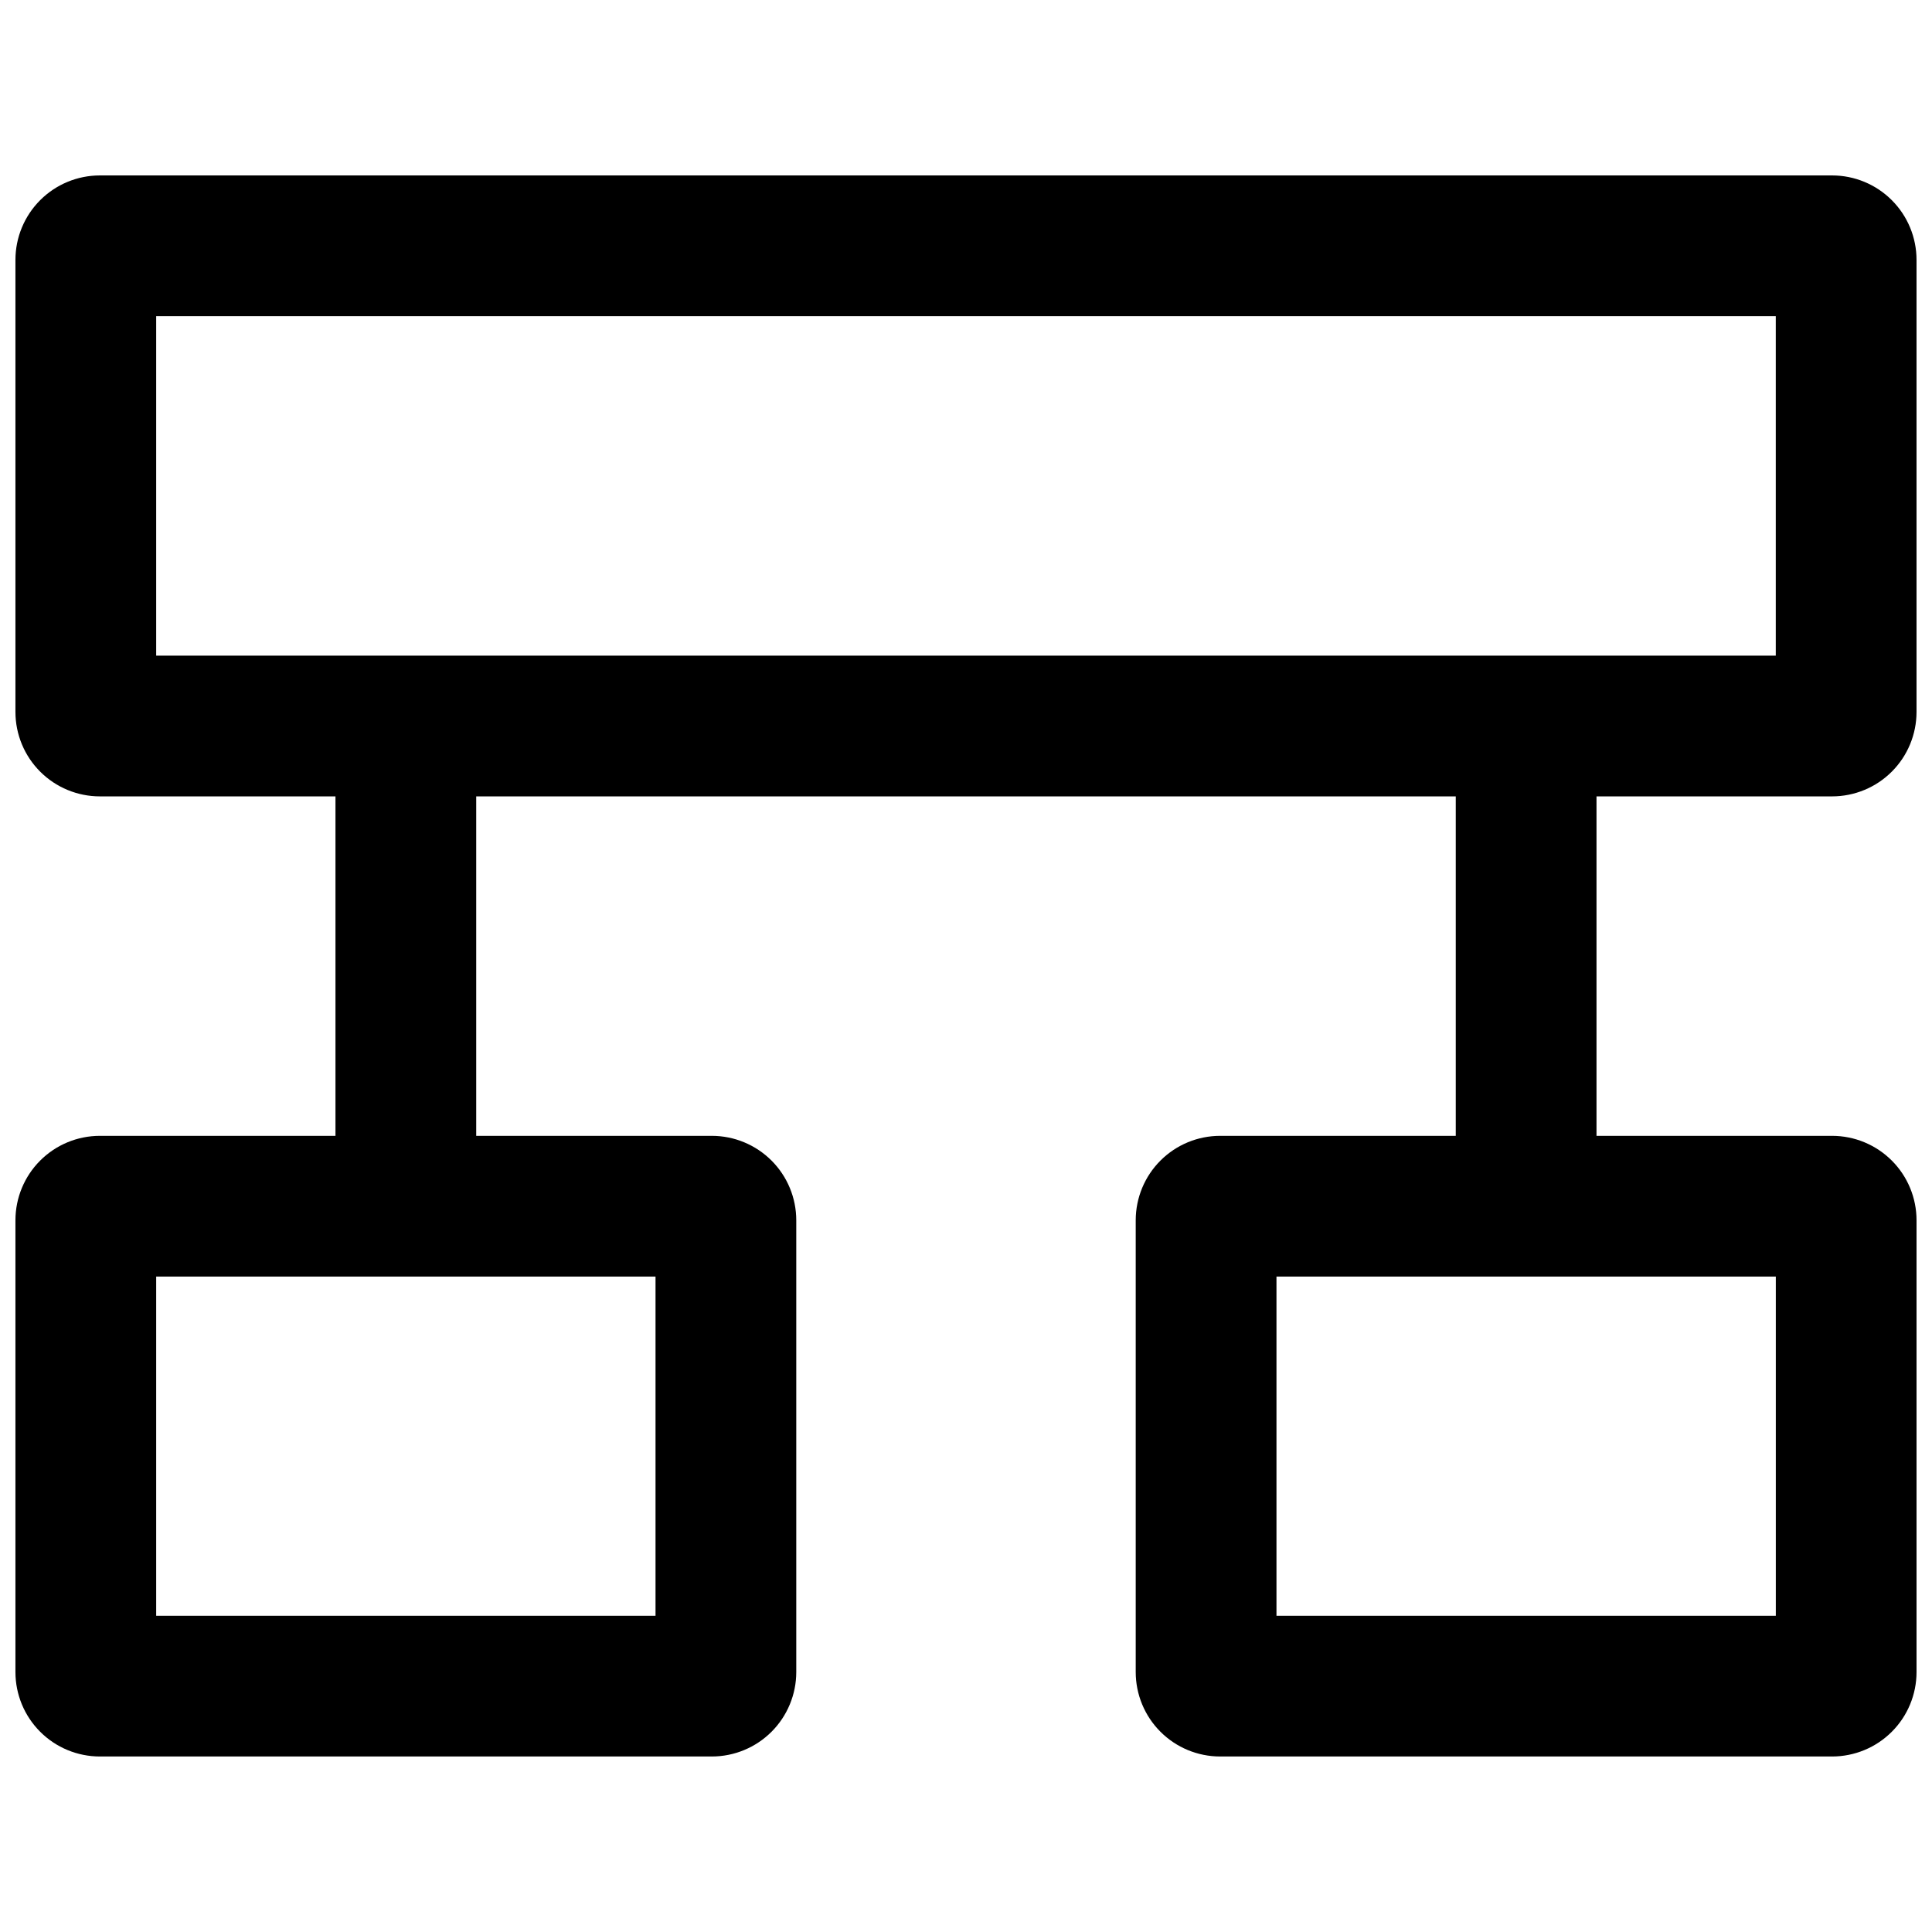 <?xml version="1.0" encoding="UTF-8"?>
<!-- Uploaded to: SVG Repo, www.svgrepo.com, Generator: SVG Repo Mixer Tools -->
<svg width="800px" height="800px" version="1.1" viewBox="144 144 512 512" xmlns="http://www.w3.org/2000/svg">
 <defs>
  <clipPath id="a">
   <path d="m148.09 190h503.81v420h-503.81z"/>
  </clipPath>
 </defs>
 <g clip-path="url(#a)">
  <path d="m629.52 355.05c5.938 0 11.629-2.356 15.824-6.555 4.199-4.195 6.555-9.887 6.555-15.824v-119.8c0-5.934-2.356-11.629-6.555-15.824-4.195-4.195-9.887-6.555-15.824-6.555h-459.05c-5.938 0-11.629 2.359-15.824 6.555-4.195 4.195-6.555 9.891-6.555 15.824v119.8c0 5.938 2.359 11.629 6.555 15.824 4.195 4.199 9.887 6.555 15.824 6.555h62.434v89.961h-62.434c-5.938 0-11.629 2.359-15.824 6.555-4.195 4.195-6.555 9.891-6.555 15.824v119.72c0 5.938 2.359 11.629 6.555 15.824 4.195 4.199 9.887 6.555 15.824 6.555h162.17c5.934 0 11.625-2.356 15.824-6.555 4.195-4.195 6.555-9.887 6.555-15.824v-119.72c0-5.934-2.359-11.629-6.555-15.824-4.199-4.195-9.891-6.555-15.824-6.555h-62.438v-89.961h259.59v89.961h-62.438c-5.934 0-11.625 2.359-15.82 6.555-4.199 4.195-6.555 9.891-6.555 15.824v119.72c0 5.938 2.356 11.629 6.555 15.824 4.195 4.199 9.887 6.555 15.82 6.555h162.17c5.938 0 11.629-2.356 15.824-6.555 4.199-4.195 6.555-9.887 6.555-15.824v-119.72c0-5.934-2.356-11.629-6.555-15.824-4.195-4.195-9.887-6.555-15.824-6.555h-62.434v-89.961zm-311.8 217.14h-132.33v-89.887h132.33zm296.89 0h-132.33v-89.887h132.33zm-429.22-344.4h429.21v89.961h-429.21z"/>
 </g>
</svg>